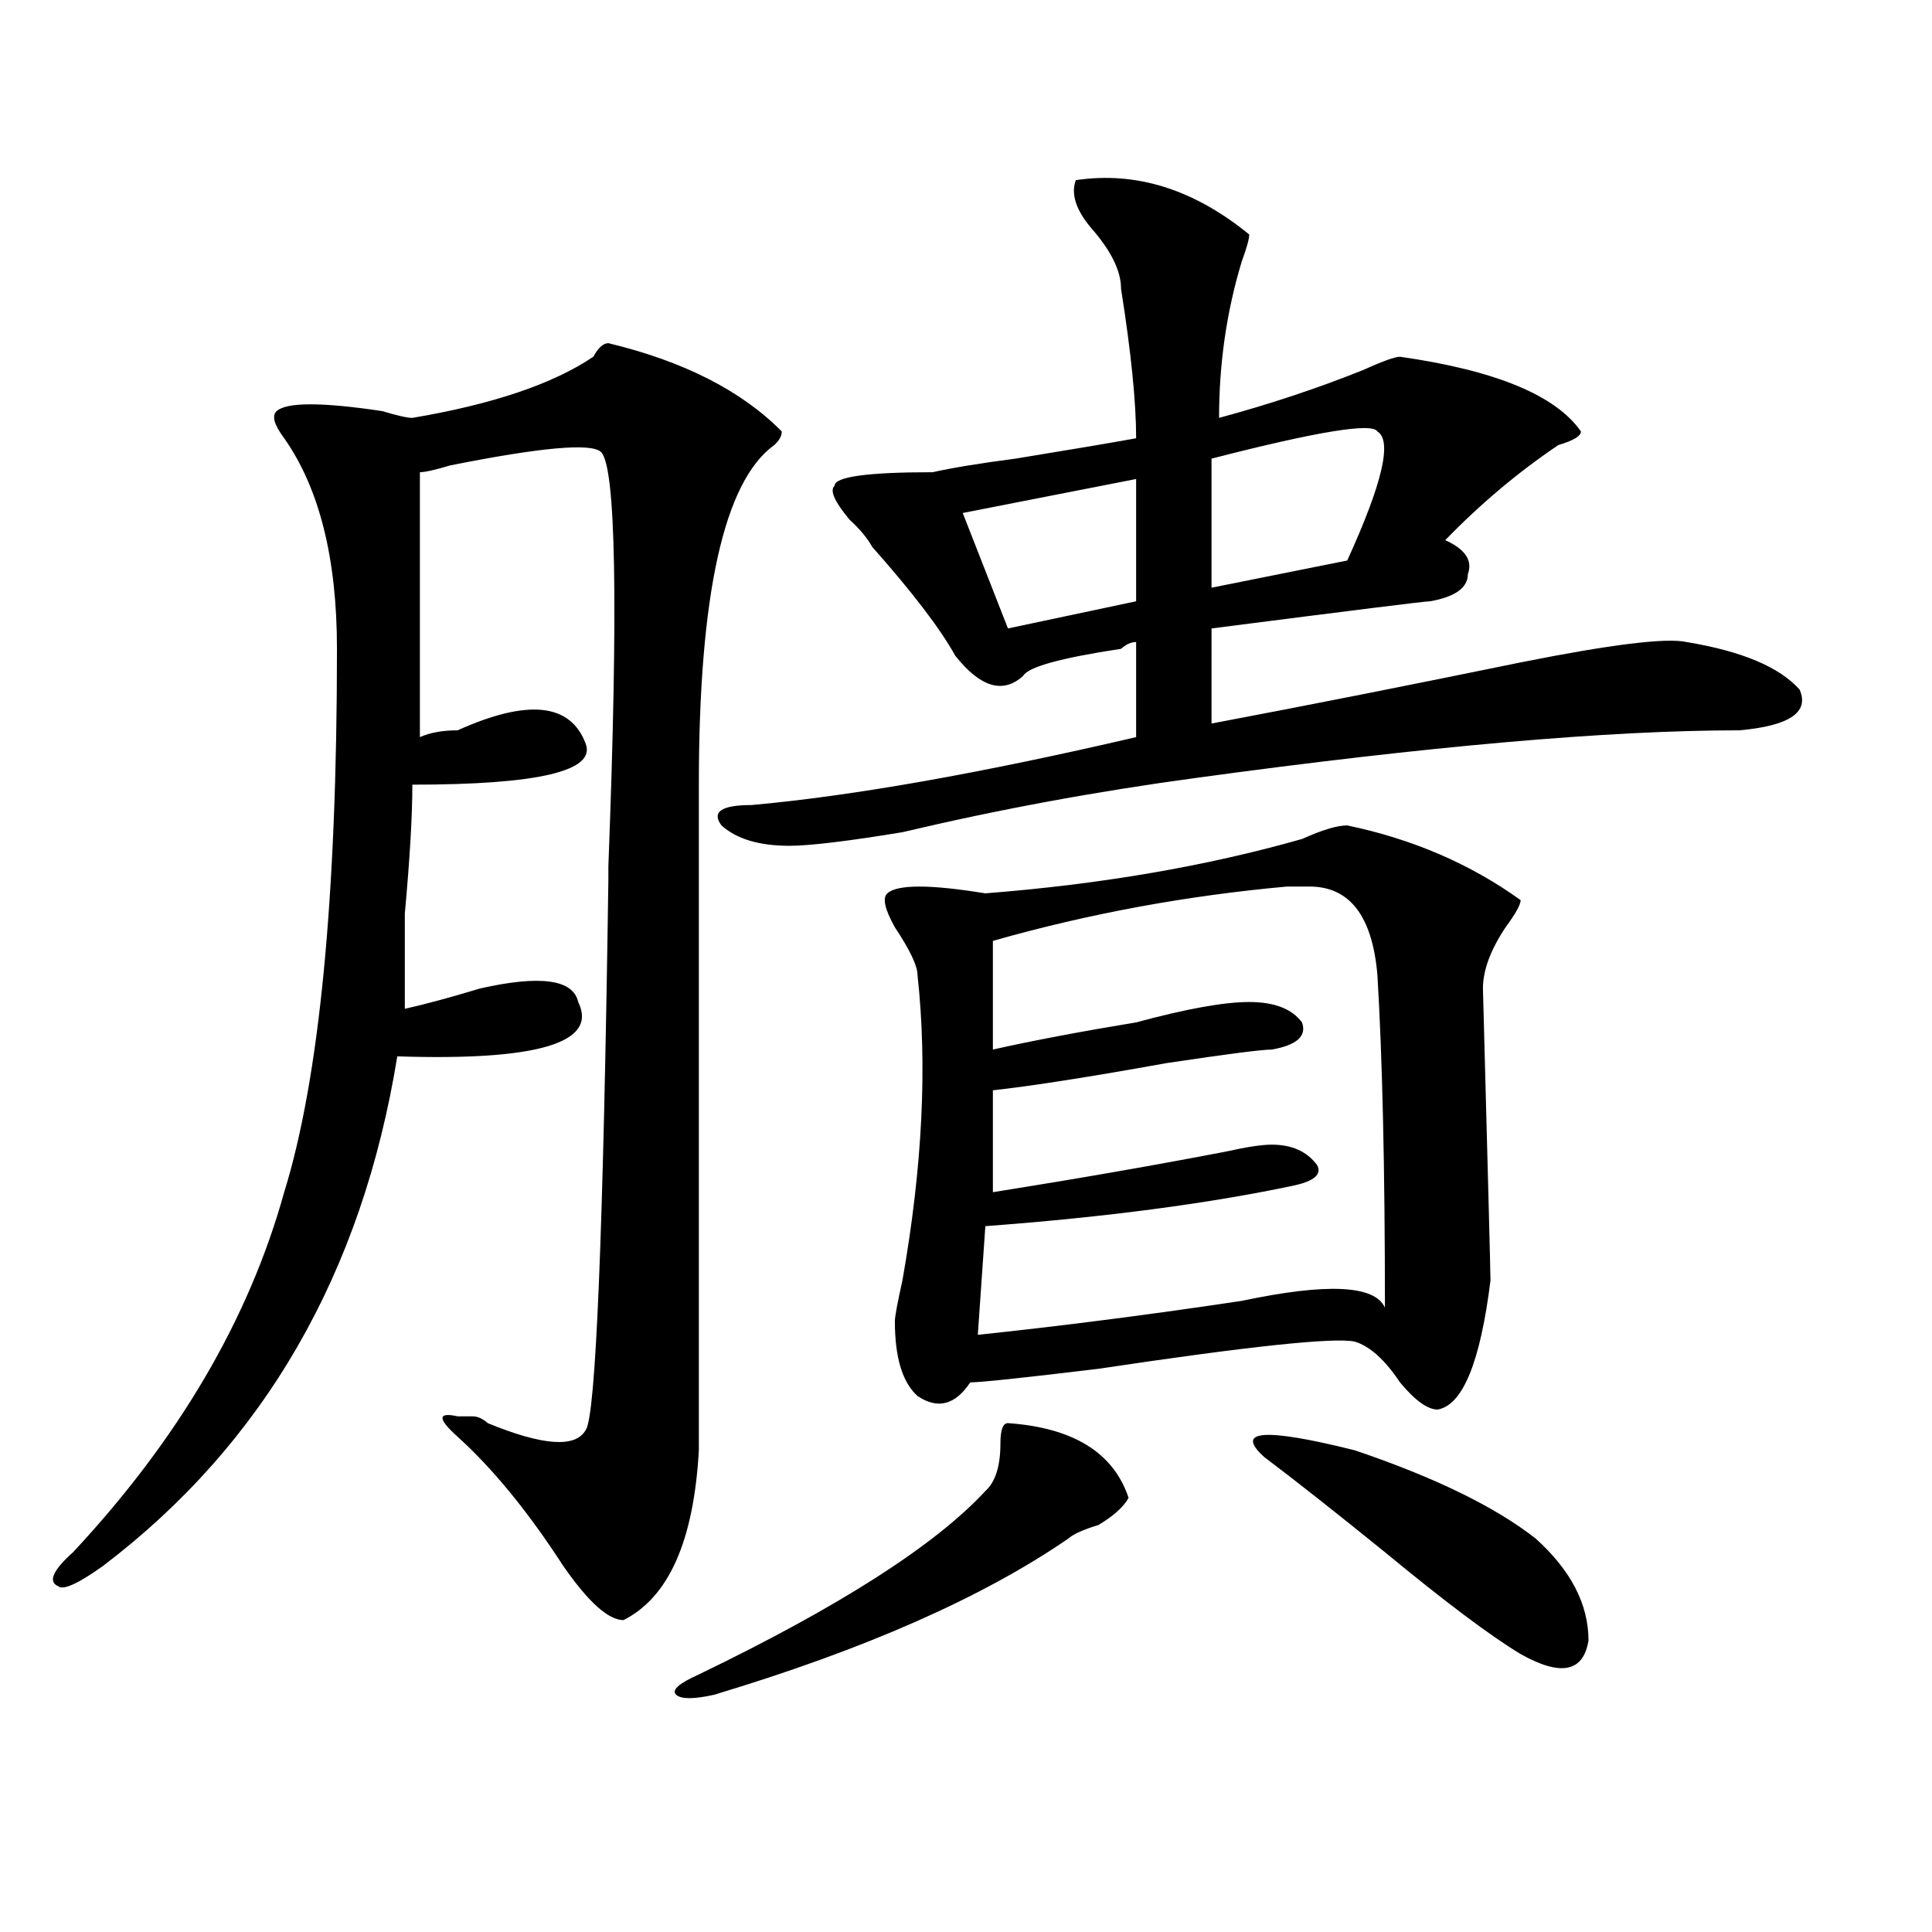 <?xml version="1.0" encoding="utf-8"?>
<!-- Generator: Adobe Illustrator 16.0.0, SVG Export Plug-In . SVG Version: 6.00 Build 0)  -->
<!DOCTYPE svg PUBLIC "-//W3C//DTD SVG 1.1//EN" "http://www.w3.org/Graphics/SVG/1.1/DTD/svg11.dtd">
<svg version="1.1" id="图层_1" xmlns="http://www.w3.org/2000/svg" xmlns:xlink="http://www.w3.org/1999/xlink" x="0px" y="0px"
	 width="1000px" height="1000px" viewBox="0 0 1000 1000" enable-background="new 0 0 1000 1000" xml:space="preserve">
<path d="M314.895,177.625c39.023,9.394,68.9,24.609,89.754,45.703c0,2.362-1.342,4.724-3.902,7.031
	c-26.036,18.786-39.023,77.344-39.023,175.781c0,173.474,0,288.281,0,344.531c-2.622,46.911-15.609,76.135-39.023,87.891
	c-7.805,0-18.231-9.394-31.219-28.125c-18.231-28.125-36.463-50.372-54.633-66.797c-10.427-9.339-10.427-12.854,0-10.547
	c2.561,0,5.183,0,7.805,0c2.561,0,5.183,1.208,7.805,3.516c28.597,11.755,45.486,12.909,50.73,3.516
	c5.183-7.031,9.085-101.953,11.707-284.766v-7.031c5.183-135.901,3.902-207.422-3.902-214.453
	c-5.244-4.669-31.219-2.308-78.047,7.031c-7.805,2.362-13.049,3.516-15.609,3.516c0,37.519,0,83.222,0,137.109
	c5.183-2.308,11.707-3.516,19.512-3.516c36.401-16.37,58.535-14.063,66.34,7.031c5.183,14.063-24.756,21.094-89.754,21.094
	c0,16.425-1.342,38.672-3.902,66.797c0,23.456,0,39.88,0,49.219c10.365-2.308,23.414-5.823,39.023-10.547
	c31.219-7.031,48.108-4.669,50.73,7.031c10.365,21.094-20.854,30.487-93.656,28.125c-18.231,112.5-68.962,200.391-152.191,263.672
	c-13.049,9.338-20.854,12.854-23.414,10.547c-5.244-2.362-2.622-8.24,7.805-17.578c54.633-58.558,91.034-120.685,109.266-186.328
	c18.17-58.558,27.316-152.325,27.316-281.25c0-46.856-9.146-83.167-27.316-108.984c-5.244-7.031-6.524-11.7-3.902-14.063
	c5.183-4.669,23.414-4.669,54.633,0c7.805,2.362,12.987,3.516,15.609,3.516c41.584-7.031,72.803-17.578,93.656-31.641
	C309.65,179.987,312.272,177.625,314.895,177.625z M521.719,736.609c33.779,2.362,54.633,15.271,62.438,38.672
	c-2.622,4.724-7.805,9.394-15.609,14.063c-7.805,2.362-13.049,4.724-15.609,7.031c-44.268,30.432-105.363,57.403-183.41,80.859
	c-10.427,2.307-16.951,2.307-19.512,0c-2.622-2.362,1.28-5.878,11.707-10.547c72.803-35.156,122.253-66.797,148.289-94.922
	c5.183-4.669,7.805-12.854,7.805-24.609C517.816,740.125,519.097,736.609,521.719,736.609z M556.84,93.25
	c31.219-4.669,61.096,4.724,89.754,28.125c0,2.362-1.342,7.031-3.902,14.063c-7.805,25.817-11.707,52.734-11.707,80.859
	c25.975-7.031,50.73-15.216,74.145-24.609c10.365-4.669,16.89-7.031,19.512-7.031c49.389,7.031,80.607,19.94,93.656,38.672
	c0,2.362-3.902,4.724-11.707,7.031c-20.854,14.063-40.365,30.487-58.535,49.219c10.365,4.724,14.268,10.547,11.707,17.578
	c0,7.031-6.524,11.755-19.512,14.063c-2.622,0-40.365,4.724-113.168,14.063V374.5c49.389-9.339,102.741-19.886,159.996-31.641
	c46.828-9.339,75.425-12.854,85.852-10.547c28.597,4.724,48.108,12.909,58.535,24.609c5.183,11.755-5.244,18.786-31.219,21.094
	c-67.682,0-161.338,8.239-280.969,24.609c-52.072,7.031-102.803,16.425-152.191,28.125c-28.658,4.724-48.17,7.031-58.535,7.031
	c-15.609,0-27.316-3.516-35.121-10.547c-5.244-7.031,0-10.547,15.609-10.547c52.011-4.669,118.351-16.37,199.02-35.156v-49.219
	c-2.622,0-5.244,1.208-7.805,3.516c-31.219,4.724-48.17,9.394-50.73,14.063c-10.427,9.394-22.134,5.878-35.121-10.547
	c-7.805-14.063-22.134-32.794-42.926-56.25c-2.622-4.669-6.524-9.339-11.707-14.063c-7.805-9.339-10.427-15.216-7.805-17.578
	c0-4.669,16.89-7.031,50.73-7.031c10.365-2.308,24.694-4.669,42.926-7.031c28.597-4.669,49.389-8.185,62.438-10.547
	c0-18.731-2.622-44.495-7.805-77.344c0-9.339-5.244-19.886-15.609-31.641C556.84,108.521,554.218,100.281,556.84,93.25z
	 M697.324,427.234c33.779,7.031,63.718,19.94,89.754,38.672c0,2.362-2.622,7.031-7.805,14.063
	c-7.805,11.755-11.707,22.302-11.707,31.641c2.561,96.13,3.902,146.503,3.902,151.172c-5.244,42.188-14.329,64.489-27.316,66.797
	c-5.244,0-11.707-4.669-19.512-14.063c-7.805-11.7-15.609-18.731-23.414-21.094c-10.427-2.308-54.633,2.362-132.68,14.063
	c-39.023,4.724-61.157,7.031-66.34,7.031c-7.805,11.755-16.951,14.063-27.316,7.031c-7.805-7.031-11.707-19.886-11.707-38.672
	c0-2.308,1.28-9.339,3.902-21.094c10.365-58.558,12.987-111.292,7.805-158.203c0-4.669-3.902-12.854-11.707-24.609
	c-5.244-9.339-6.524-15.216-3.902-17.578c5.183-4.669,22.072-4.669,50.73,0c59.815-4.669,114.448-14.063,163.898-28.125
	C684.275,429.597,692.08,427.234,697.324,427.234z M588.059,247.938l-89.754,17.578l23.414,59.766l66.34-14.063V247.938z
	 M677.813,458.875c-2.622,0-6.524,0-11.707,0c-52.072,4.724-102.803,14.063-152.191,28.125v56.25
	c20.792-4.669,45.486-9.339,74.145-14.063c25.975-7.031,45.486-10.547,58.535-10.547c12.987,0,22.072,3.516,27.316,10.547
	c2.561,7.031-2.622,11.755-15.609,14.063c-5.244,0-23.414,2.362-54.633,7.031c-39.023,7.031-68.962,11.755-89.754,14.063v52.734
	c44.206-7.031,84.51-14.063,120.973-21.094c10.365-2.308,18.17-3.516,23.414-3.516c10.365,0,18.17,3.516,23.414,10.547
	c2.561,4.724-1.342,8.239-11.707,10.547c-44.268,9.394-97.559,16.425-159.996,21.094l-3.902,56.25
	c44.206-4.669,89.754-10.547,136.582-17.578c44.206-9.339,68.9-8.185,74.145,3.516c0-72.62-1.342-130.078-3.902-172.266
	C710.312,474.146,698.604,458.875,677.813,458.875z M712.934,223.328c-2.622-4.669-31.219,0-85.852,14.063v66.797l70.242-14.063
	C715.494,250.3,720.738,228.052,712.934,223.328z M654.398,754.188c-15.609-14.063,0-15.216,46.828-3.516
	c41.584,14.063,72.803,29.333,93.656,45.703c18.17,16.369,27.316,33.947,27.316,52.734c-2.622,16.369-14.329,18.731-35.121,7.031
	c-15.609-9.394-39.023-26.972-70.242-52.734C690.8,782.313,670.008,765.942,654.398,754.188z"/>
</svg>
